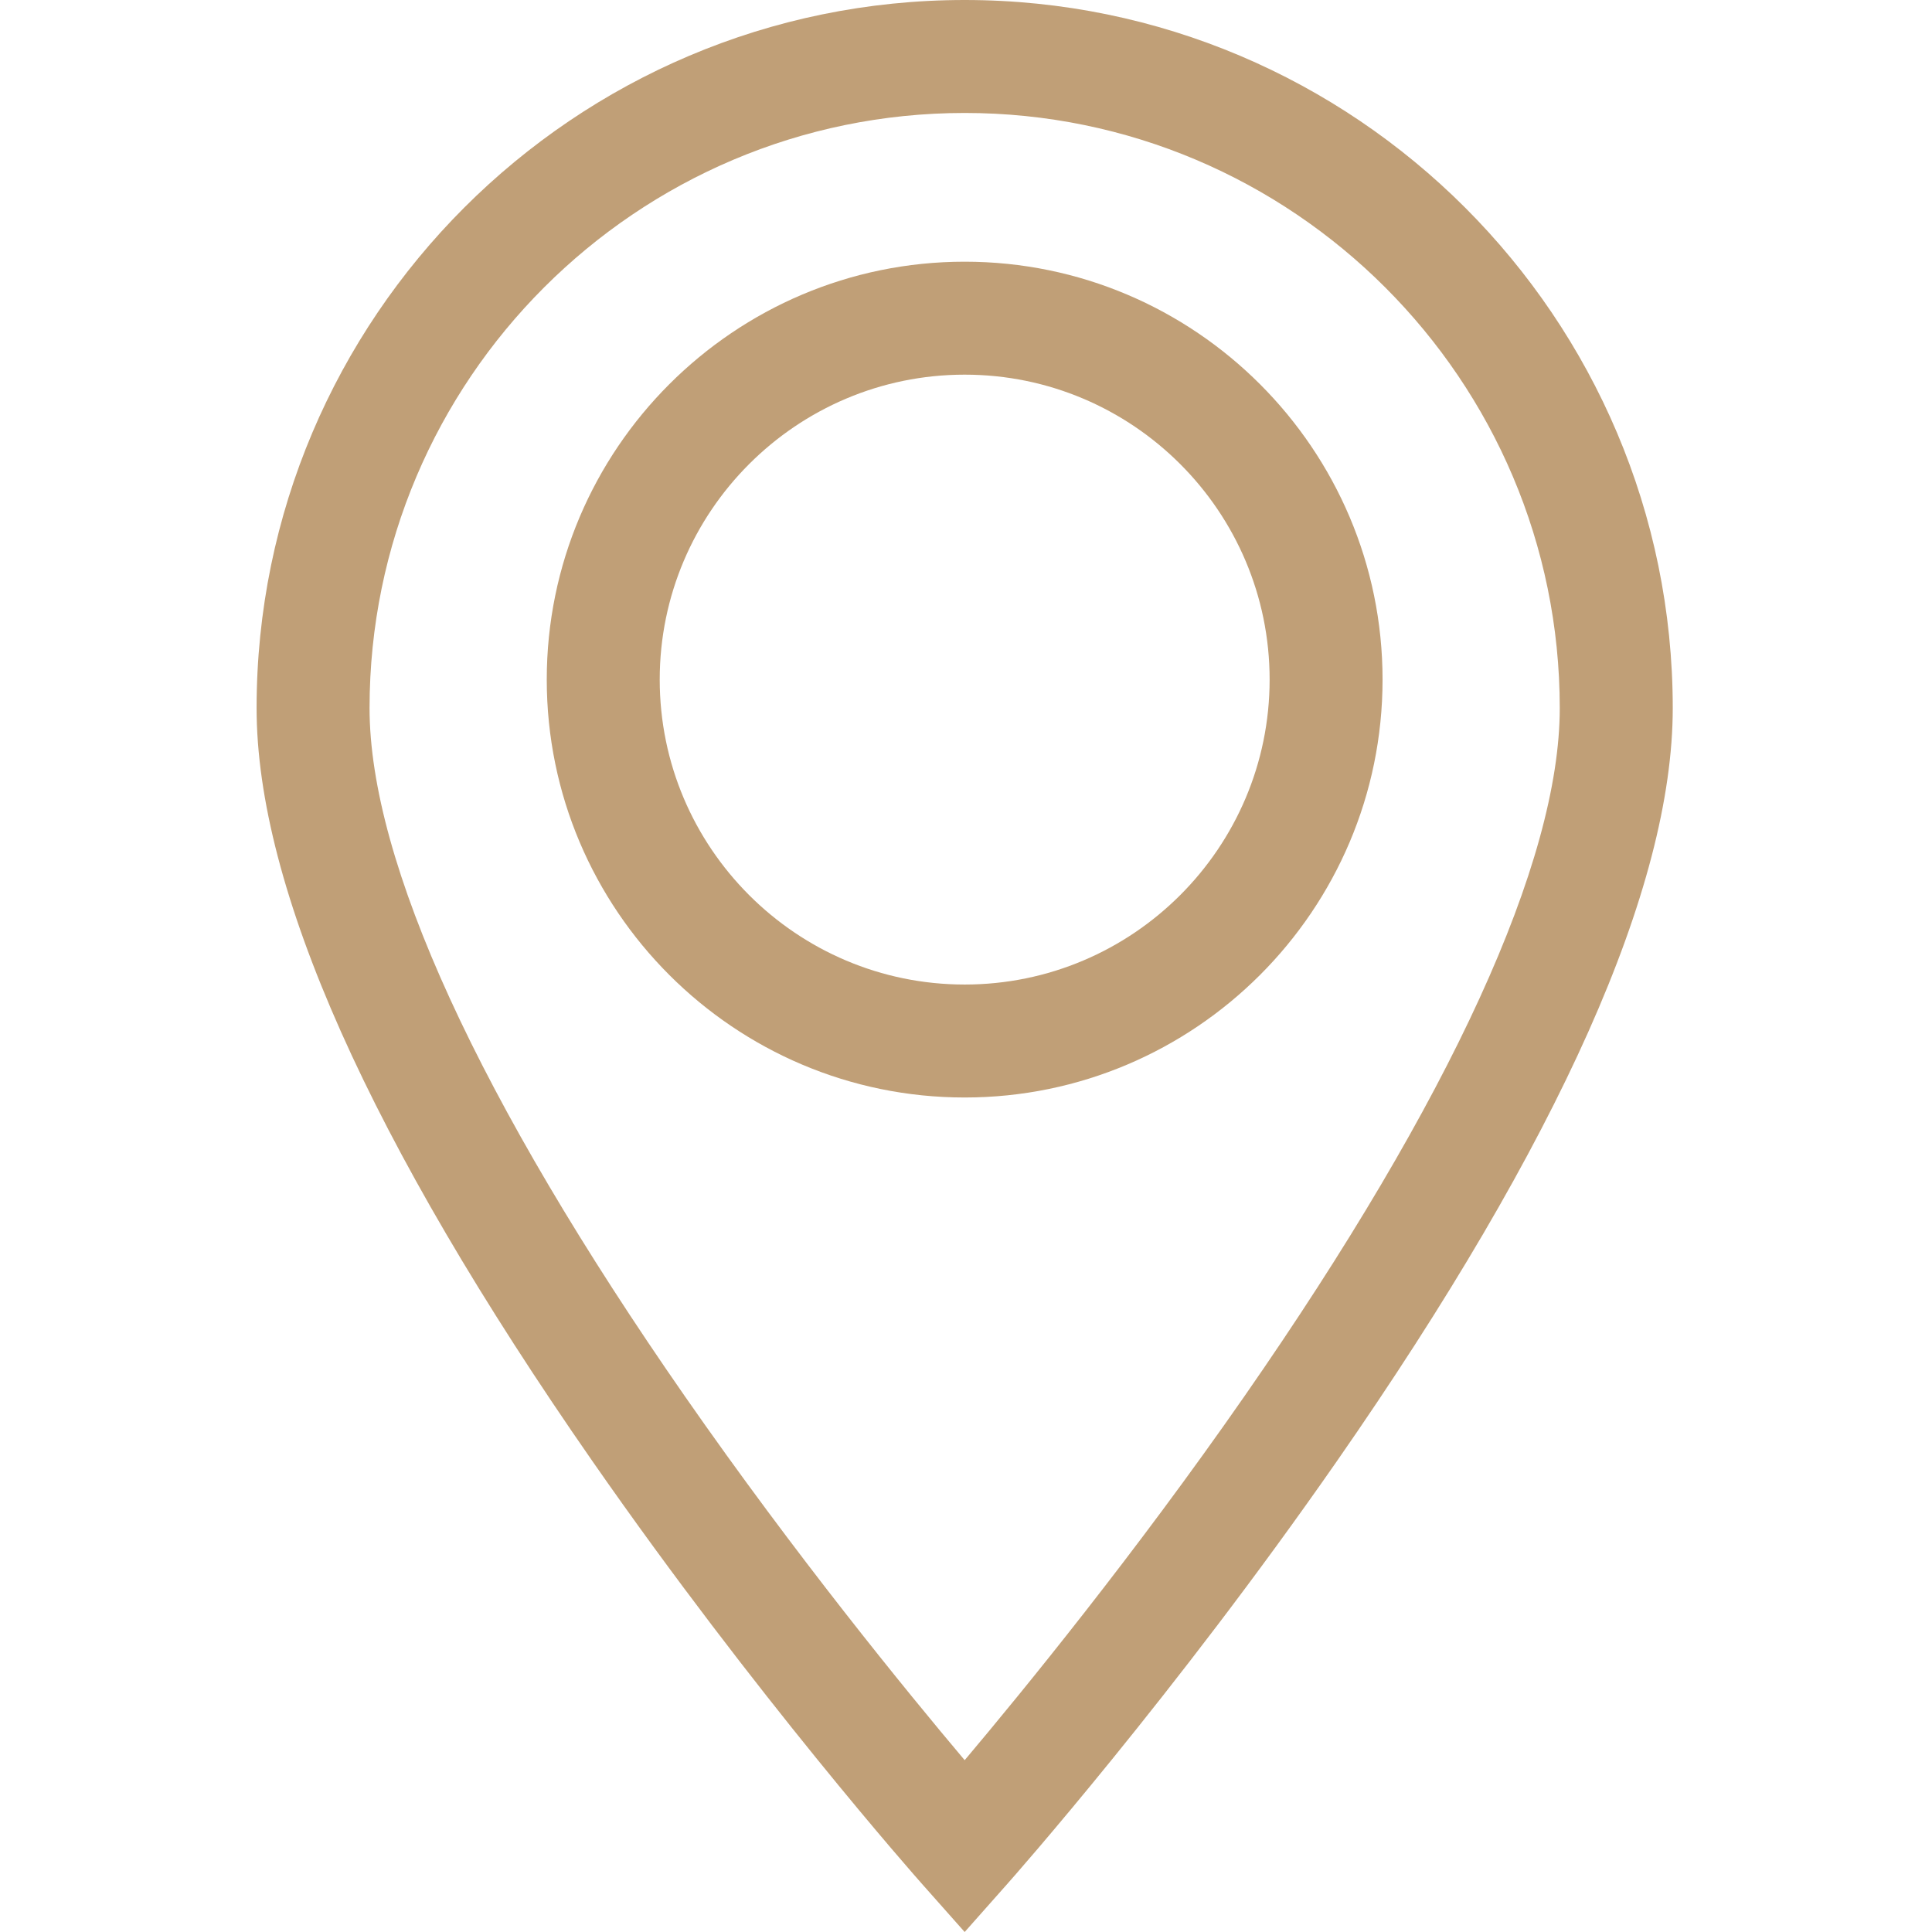 <svg width="64" height="64" viewBox="0 0 64 64" fill="none" xmlns="http://www.w3.org/2000/svg">
<path d="M31.956 0C19.022 0 8.5 10.522 8.5 23.456C8.5 29.397 12.244 37.791 19.627 48.406C25.024 56.166 30.332 62.17 30.556 62.422L31.956 64L33.355 62.422C33.579 62.17 38.887 56.166 44.284 48.406C51.667 37.791 55.412 29.397 55.412 23.456C55.412 10.522 44.889 0 31.956 0ZM41.233 46.239C37.585 51.487 33.898 56.004 31.956 58.308C30.018 56.01 26.345 51.511 22.699 46.27C15.858 36.435 12.242 28.545 12.242 23.456C12.242 12.585 21.085 3.742 31.956 3.742C42.826 3.742 51.669 12.585 51.669 23.456C51.669 28.54 48.06 36.419 41.233 46.239Z" fill="#C09F77"/>
<path d="M31.956 8.669C24.322 8.669 18.112 14.879 18.112 22.512C18.112 30.146 24.322 36.356 31.956 36.356C39.589 36.356 45.799 30.146 45.799 22.512C45.799 14.879 39.589 8.669 31.956 8.669ZM31.956 32.614C26.386 32.614 21.854 28.083 21.854 22.512C21.854 16.942 26.386 12.411 31.956 12.411C37.526 12.411 42.058 16.942 42.058 22.512C42.058 28.083 37.526 32.614 31.956 32.614Z" fill="#C09F77"/>
</svg>
